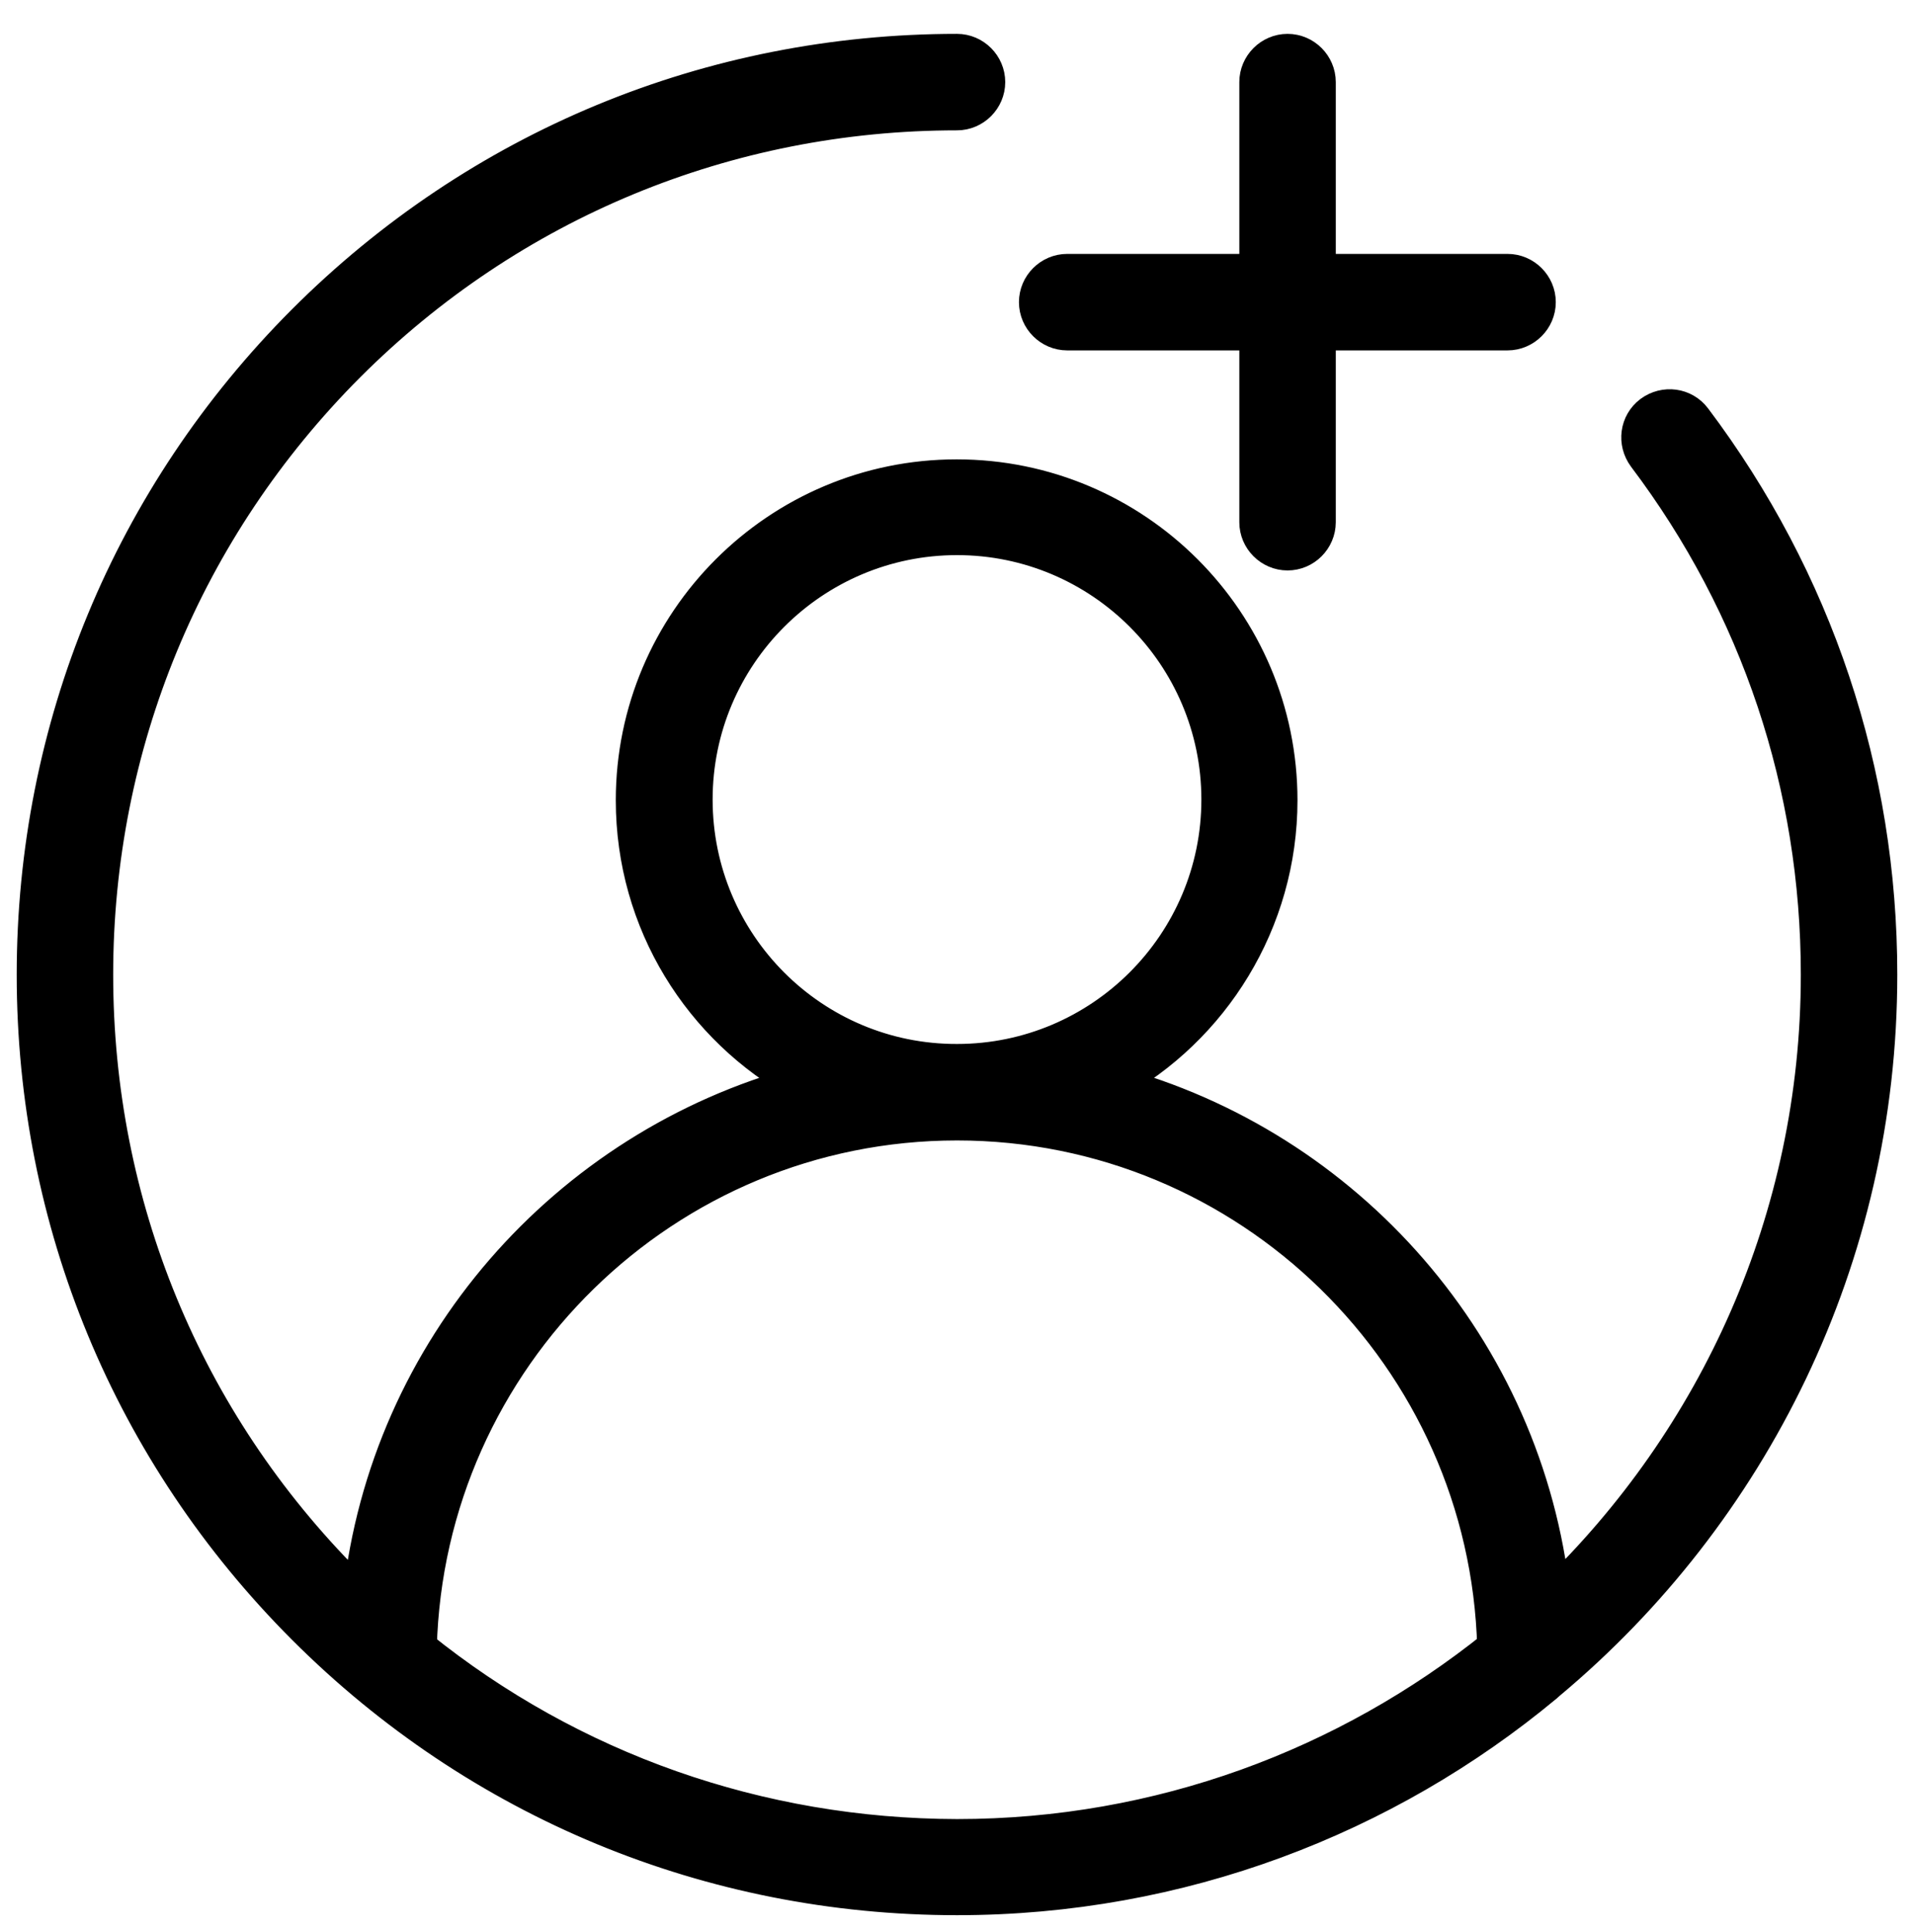 <?xml version="1.0" encoding="utf-8"?>
<!-- Generator: Adobe Illustrator 26.5.0, SVG Export Plug-In . SVG Version: 6.00 Build 0)  -->
<svg version="1.1" id="Capa_1" xmlns="http://www.w3.org/2000/svg" xmlns:xlink="http://www.w3.org/1999/xlink" x="0px" y="0px"
	 viewBox="0 0 52.46 52.94" style="enable-background:new 0 0 52.46 52.94;" xml:space="preserve">
<style type="text/css">
	.st0{stroke:#000000;stroke-width:0.964;stroke-miterlimit:10;}
</style>
<g>
	<path class="st0" d="M51.52,26.71c0-5.54-1.76-10.81-5.09-15.23c-0.28-0.37-0.8-0.44-1.18-0.16c-0.37,0.28-0.44,0.8-0.16,1.18
		c3.11,4.12,4.75,9.04,4.75,14.21c0,6.69-2.8,12.73-7.28,17.04c-0.74-6.79-5.64-12.33-12.08-14.06c2.74-1.5,4.6-4.43,4.6-7.76
		c0-4.89-3.97-8.86-8.86-8.86l0,0c-4.88,0-8.86,3.97-8.86,8.86c0,3.35,1.86,6.26,4.6,7.76c-6.44,1.74-11.34,7.28-12.08,14.07
		c-0.12-0.12-0.24-0.23-0.37-0.35c-4.45-4.46-6.89-10.4-6.89-16.7S5.07,14.47,9.53,10c4.46-4.46,10.4-6.91,16.7-6.91
		c0.46,0,0.84-0.38,0.84-0.84s-0.38-0.84-0.84-0.84l0,0c-6.76,0-13.11,2.63-17.89,7.41C3.57,13.6,0.94,19.95,0.94,26.71
		s2.63,13.11,7.41,17.89C13.12,49.37,19.47,52,26.23,52c6.12,0,11.75-2.19,16.12-5.82c0.03-0.03,0.06-0.05,0.09-0.08
		C47.99,41.46,51.52,34.49,51.52,26.71z M19.05,21.91c0-3.96,3.22-7.18,7.18-7.18s7.18,3.22,7.18,7.18s-3.22,7.18-7.18,7.18
		C22.27,29.1,19.05,25.88,19.05,21.91z M11.49,45.15c0.21-7.97,6.74-14.38,14.74-14.38s14.53,6.41,14.74,14.37
		c-4.04,3.24-9.17,5.19-14.74,5.19C20.8,50.32,15.65,48.5,11.49,45.15z"/>
	<path class="st0" d="M29.25,9.12h5.2v5.19c0,0.46,0.38,0.84,0.84,0.84c0.46,0,0.84-0.38,0.84-0.84V9.12h5.19
		c0.46,0,0.84-0.38,0.84-0.84s-0.38-0.84-0.84-0.84h-5.19V2.25c0-0.46-0.38-0.84-0.84-0.84c-0.46,0-0.84,0.38-0.84,0.84v5.19h-5.2
		c-0.46,0-0.84,0.38-0.84,0.84S28.79,9.12,29.25,9.12z"/>
</g>
</svg>
